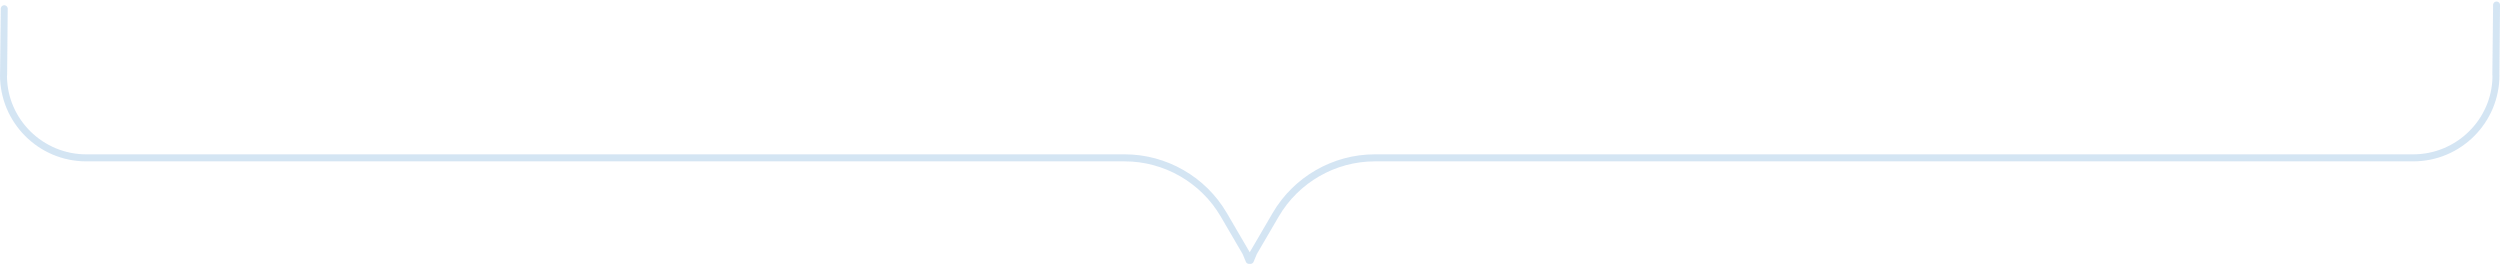 <?xml version="1.0" encoding="UTF-8"?>
<svg width="959px" height="102px" viewBox="0 0 959 102" version="1.1" xmlns="http://www.w3.org/2000/svg" xmlns:xlink="http://www.w3.org/1999/xlink">
    <title>Bracket</title>
    <g id="1-Mockups" stroke="none" stroke-width="1" fill="none" fill-rule="evenodd" opacity="0.26">
        <g id="DT-Sleep-Awarness-Week-LandingPage-R2" transform="translate(-241, -3264)" fill="#5A99D2">
            <g id="BSS" transform="translate(-2, 2646)">
                <g id="BSS-Definition" transform="translate(170, 235)">
                    <path d="M1032.006,384.698 C1031.895,384.059 1031.323,383.577 1030.673,383.577 C1030.597,383.577 1030.519,383.584 1030.446,383.596 C1030.091,383.658 1029.79,383.851 1029.578,384.15 C1029.366,384.452 1029.286,384.798 1029.349,385.157 L1029.063,411.76 L1029.117,412.077 L1029.114,412.397 C1028.919,428.832 1015.291,442.202 998.735,442.202 L600.364,442.202 C584.309,442.202 569.304,450.815 561.205,464.68 L555.159,475.034 L552.397,479.765 L549.634,475.034 L543.589,464.68 C535.49,450.815 520.485,442.202 504.43,442.202 L106.059,442.202 C89.503,442.202 75.875,428.832 75.68,412.397 L75.676,412.077 L75.731,411.76 L75.959,386.579 C76.022,386.221 75.942,385.875 75.73,385.572 C75.518,385.274 75.217,385.08 74.862,385.019 C74.789,385.007 74.711,385 74.635,385 C73.985,385 73.412,385.481 73.302,386.12 L73.023,411.599 C73,411.69 73,411.764 73,411.837 C73,430.067 87.83,444.897 106.059,444.897 L504.43,444.897 C519.53,444.897 533.642,452.998 541.26,466.041 L549.665,480.437 L550.975,483.565 C551.211,483.969 551.668,484.233 552.137,484.233 C552.225,484.233 552.311,484.214 552.397,484.197 C552.483,484.214 552.569,484.233 552.657,484.233 C553.126,484.233 553.583,483.969 553.819,483.565 L555.128,480.437 L563.534,466.041 C571.152,452.998 585.264,444.897 600.364,444.897 L998.735,444.897 C1016.964,444.897 1031.794,430.067 1031.794,411.837 C1031.794,411.764 1031.787,411.69 1031.771,411.599 L1032.006,384.698 Z" id="Bracket"></path>
                </g>
            </g>
        </g>
    </g>
</svg>